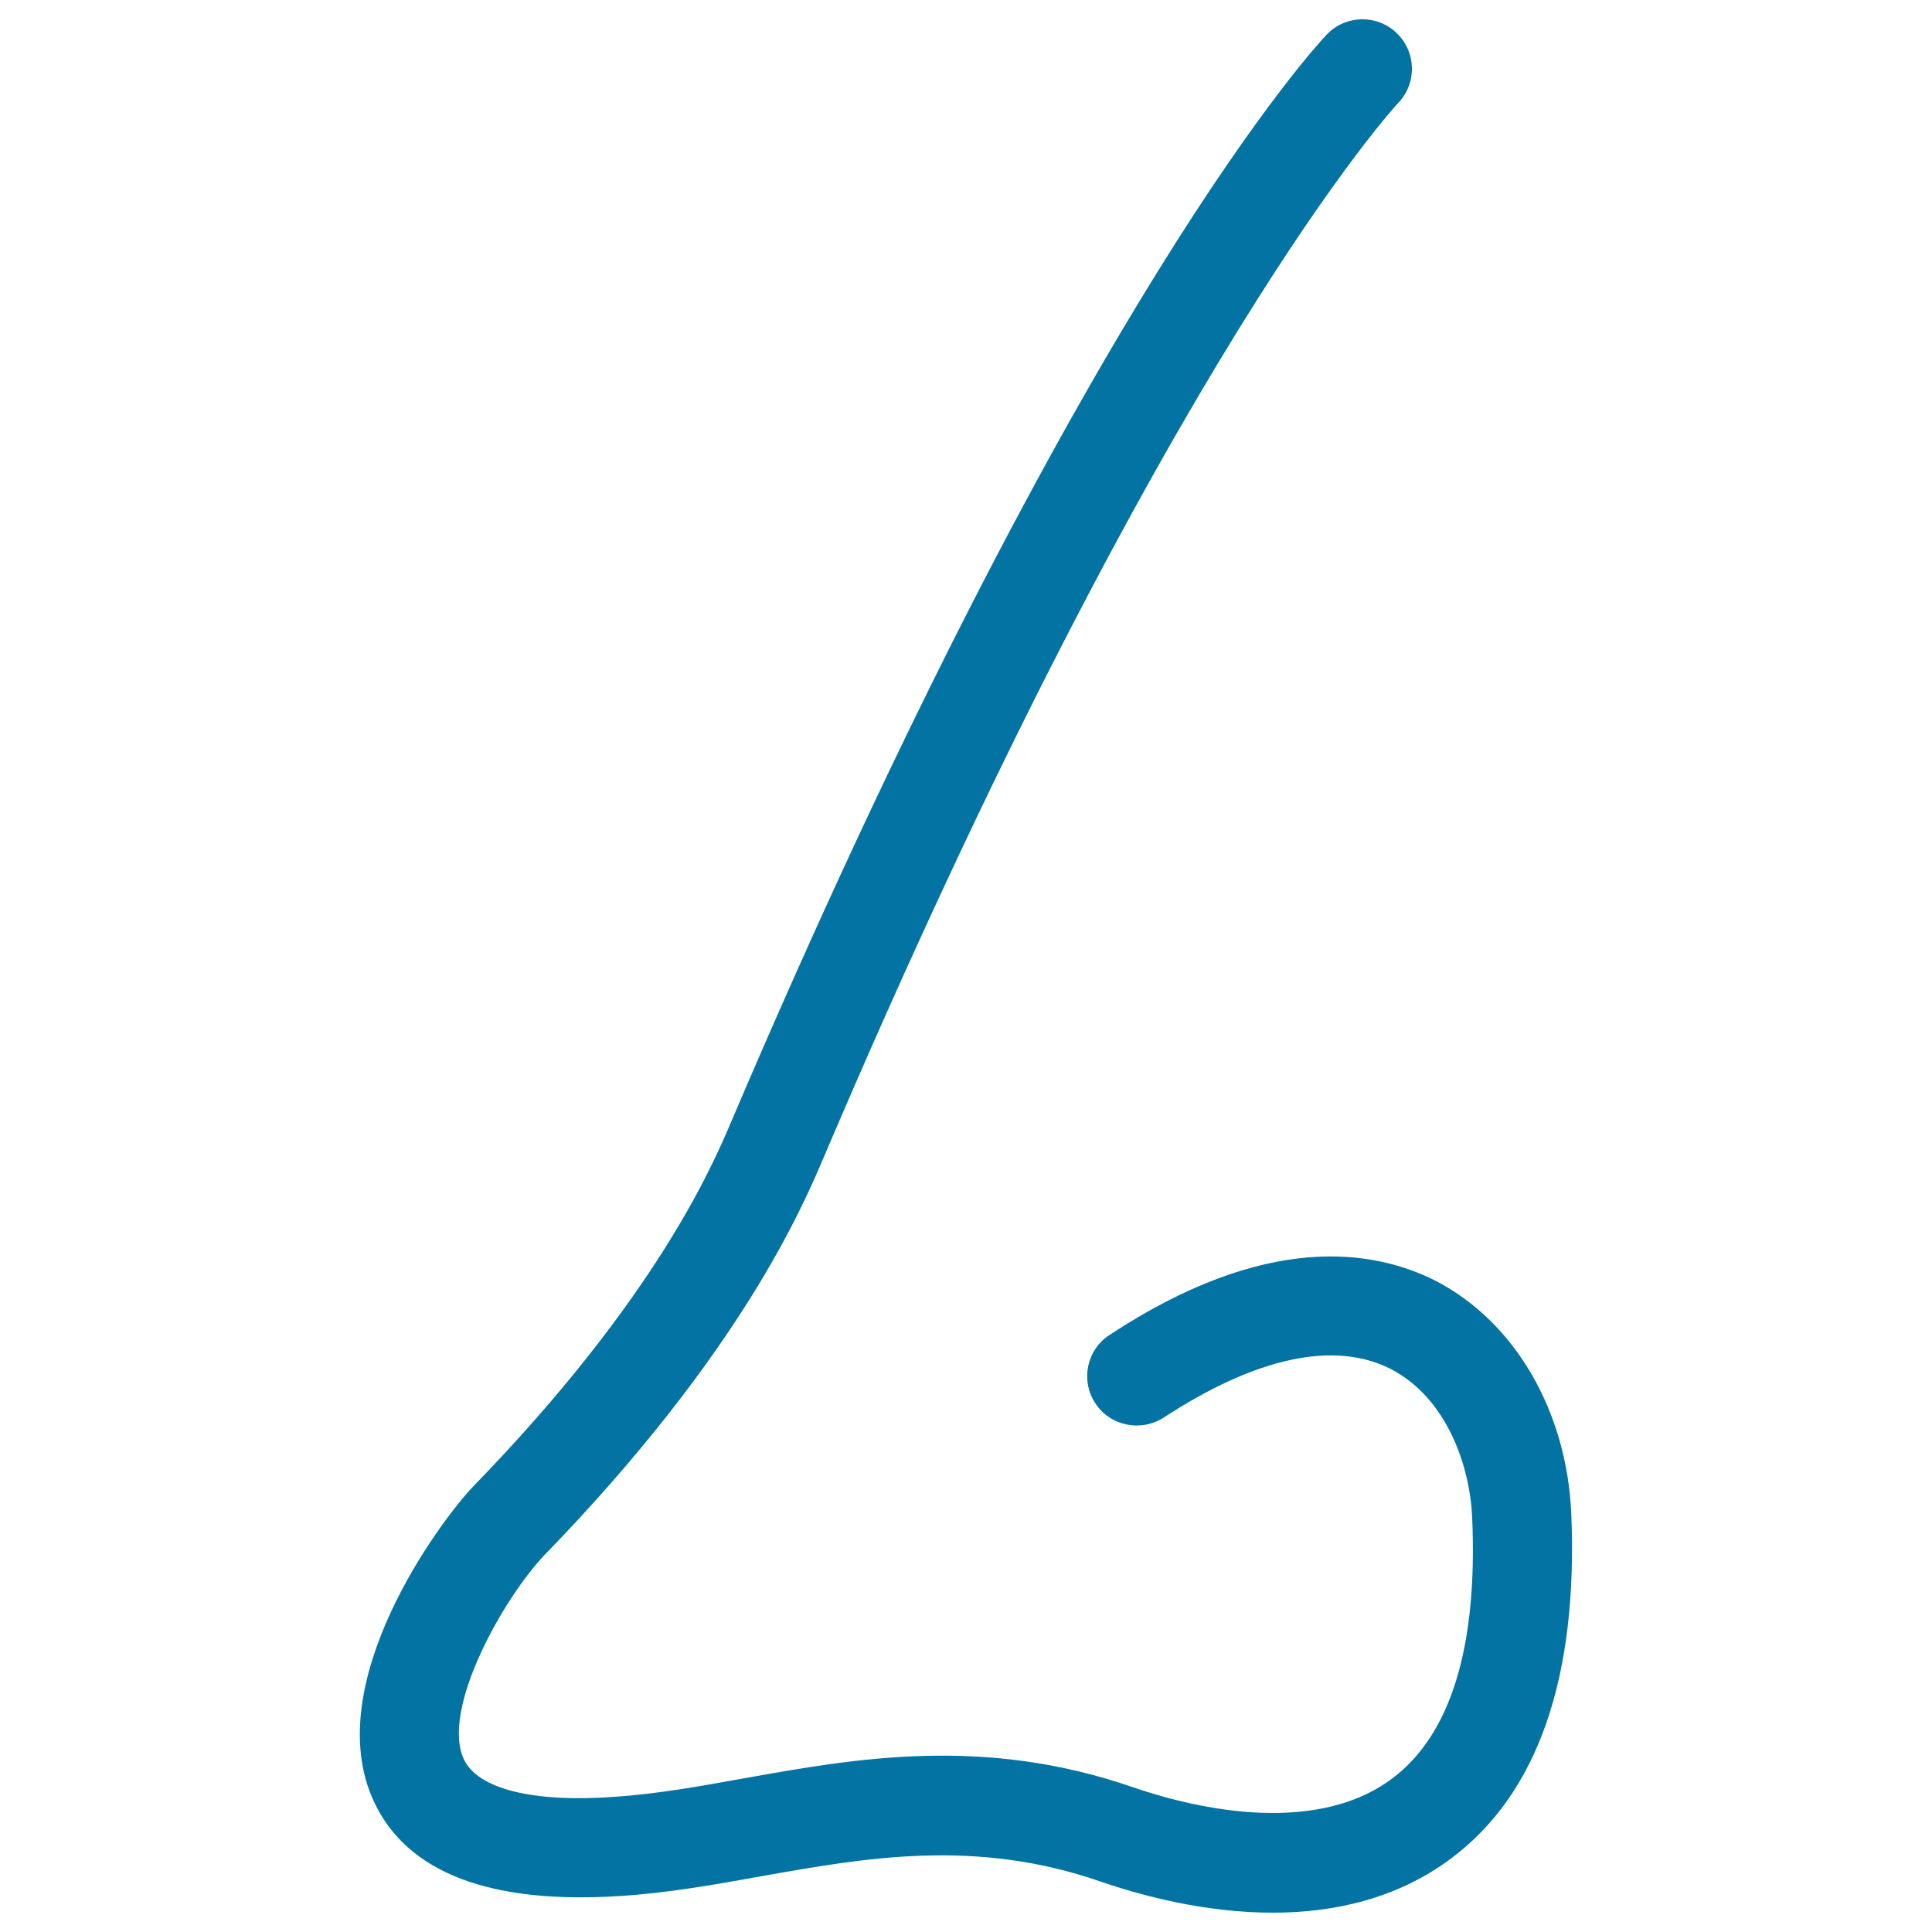 <svg xmlns="http://www.w3.org/2000/svg" viewBox="0 0 1000 1000" style="fill:#0273a2">
<title>Male Nose Shape Of A Line SVG icon</title>
<g><path d="M813.3,783.6c3.5,84.9-17.4,144.9-62.3,178.4c-28.2,21-60.9,28-92.2,28c-34.5,0-67-8.5-89.1-16.1c-65-22.5-121.4-12.4-176-2.7c-23.3,4.2-47.5,8.5-71.7,10.1c-68,4.6-111.3-11.8-128.5-48.9c-28.4-61.1,34.6-145.6,51.7-163.3c94.7-97.5,123.8-166.2,133.4-188.8C561.2,152,681.7,23.2,686.7,17.9c9.8-10.3,26-10.5,36.1-0.9c10.3,9.7,10.7,26,1,36.2c-1.2,1.2-120.2,129.6-297.3,545.5c-11.2,26.3-43.1,101.5-144.4,205.9c-21.2,22-54.1,80.1-42,106c7.1,15.2,35.3,22.6,78.5,19.4c21.4-1.5,43.2-5.3,66.2-9.5c58.3-10.4,124.2-22.2,201.7,4.6c26.4,9.1,91.9,26.8,133.9-4.4c30.5-22.7,44.5-68.2,41.6-135.2c-1.1-26.1-12.8-61.8-42.3-77c-29.1-14.7-69.6-6-117.3,25.2c-11.8,7.6-27.7,4.5-35.5-7.4c-7.7-11.8-4.5-27.7,7.5-35.4c80.7-53.1,136.2-44.4,168.8-27.9C784.2,684.3,811,730.4,813.3,783.6z"/></g>
</svg>